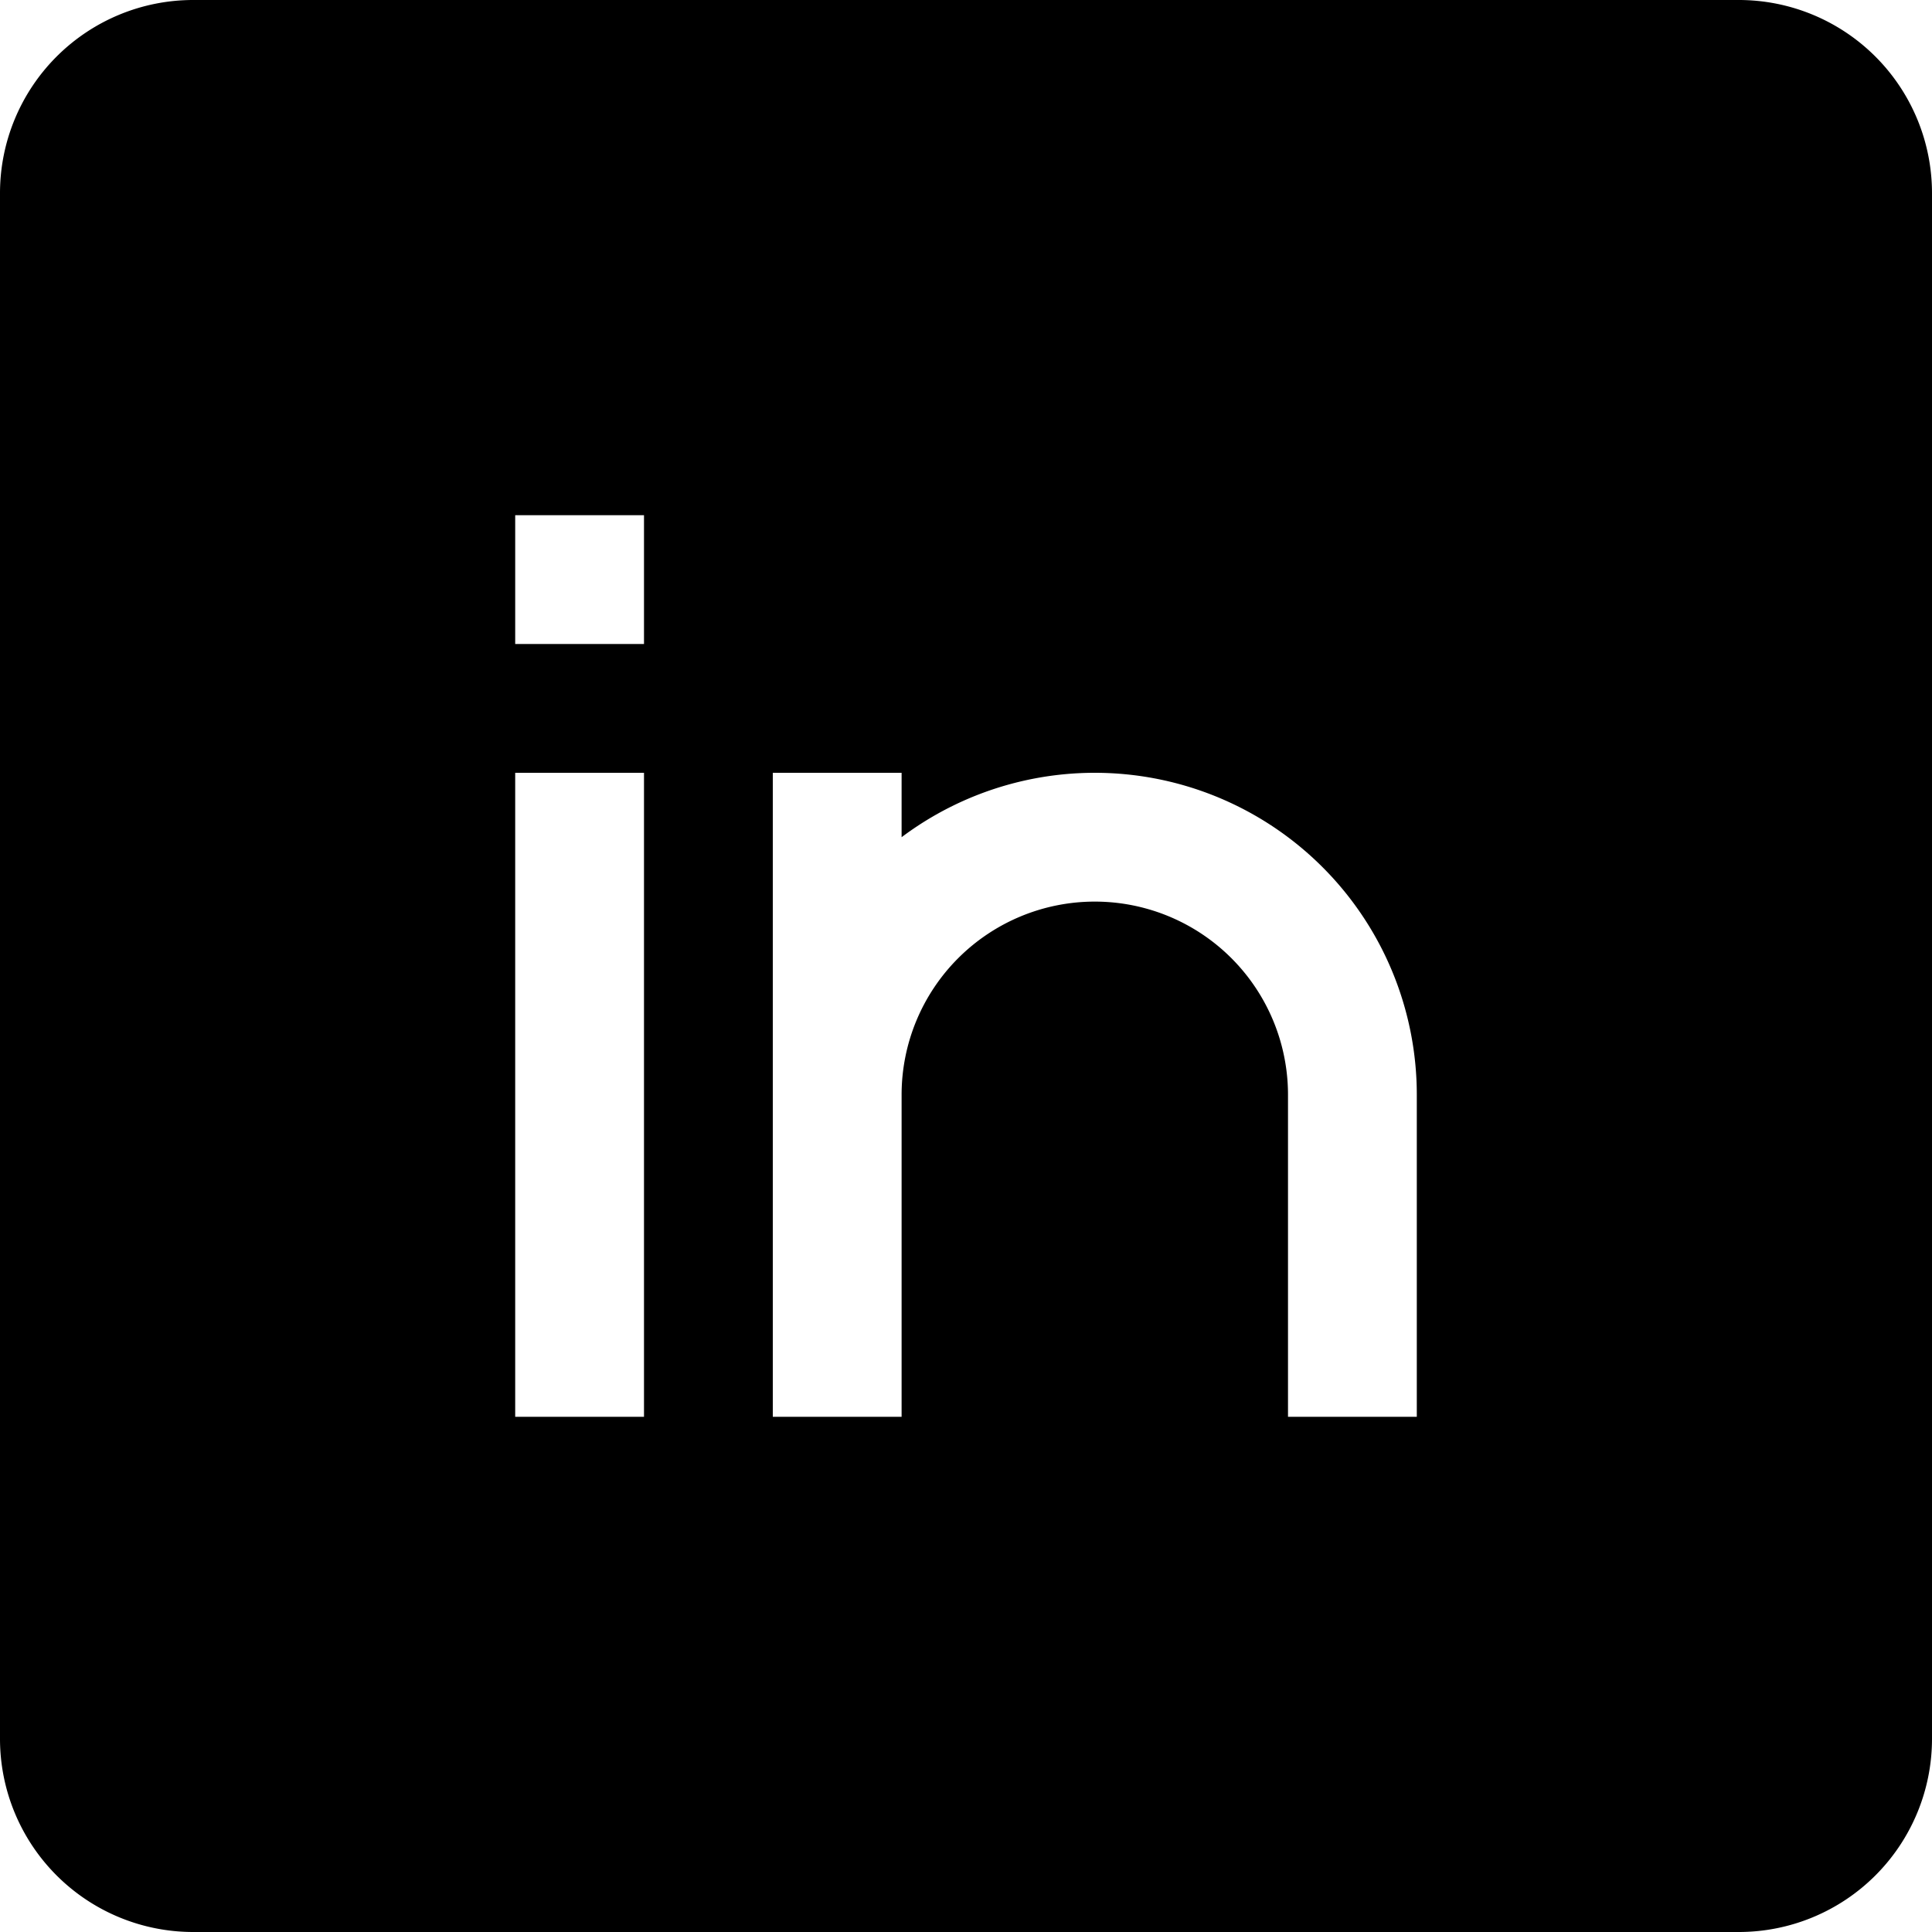 <svg xmlns="http://www.w3.org/2000/svg" width="24" height="24" viewBox="0 0 24 24"><path id="Path_195365" data-name="Path 195365" d="M36,2.4A2.4,2.4,0,0,1,38.4,0H57.6A2.4,2.4,0,0,1,60,2.4V21.6A2.4,2.4,0,0,1,57.6,24H38.4A2.4,2.4,0,0,1,36,21.6ZM44,8H42.4V6.4H44Zm-1.6,9.6v-8H44v8Zm7.2-6.4a2.4,2.4,0,0,0-2.4,2.4v4H45.6v-8h1.6v.8a4,4,0,0,1,6.4,3.2v4H52v-4A2.4,2.4,0,0,0,49.6,11.2Z" transform="translate(-36)" fill-rule="evenodd"></path></svg>
